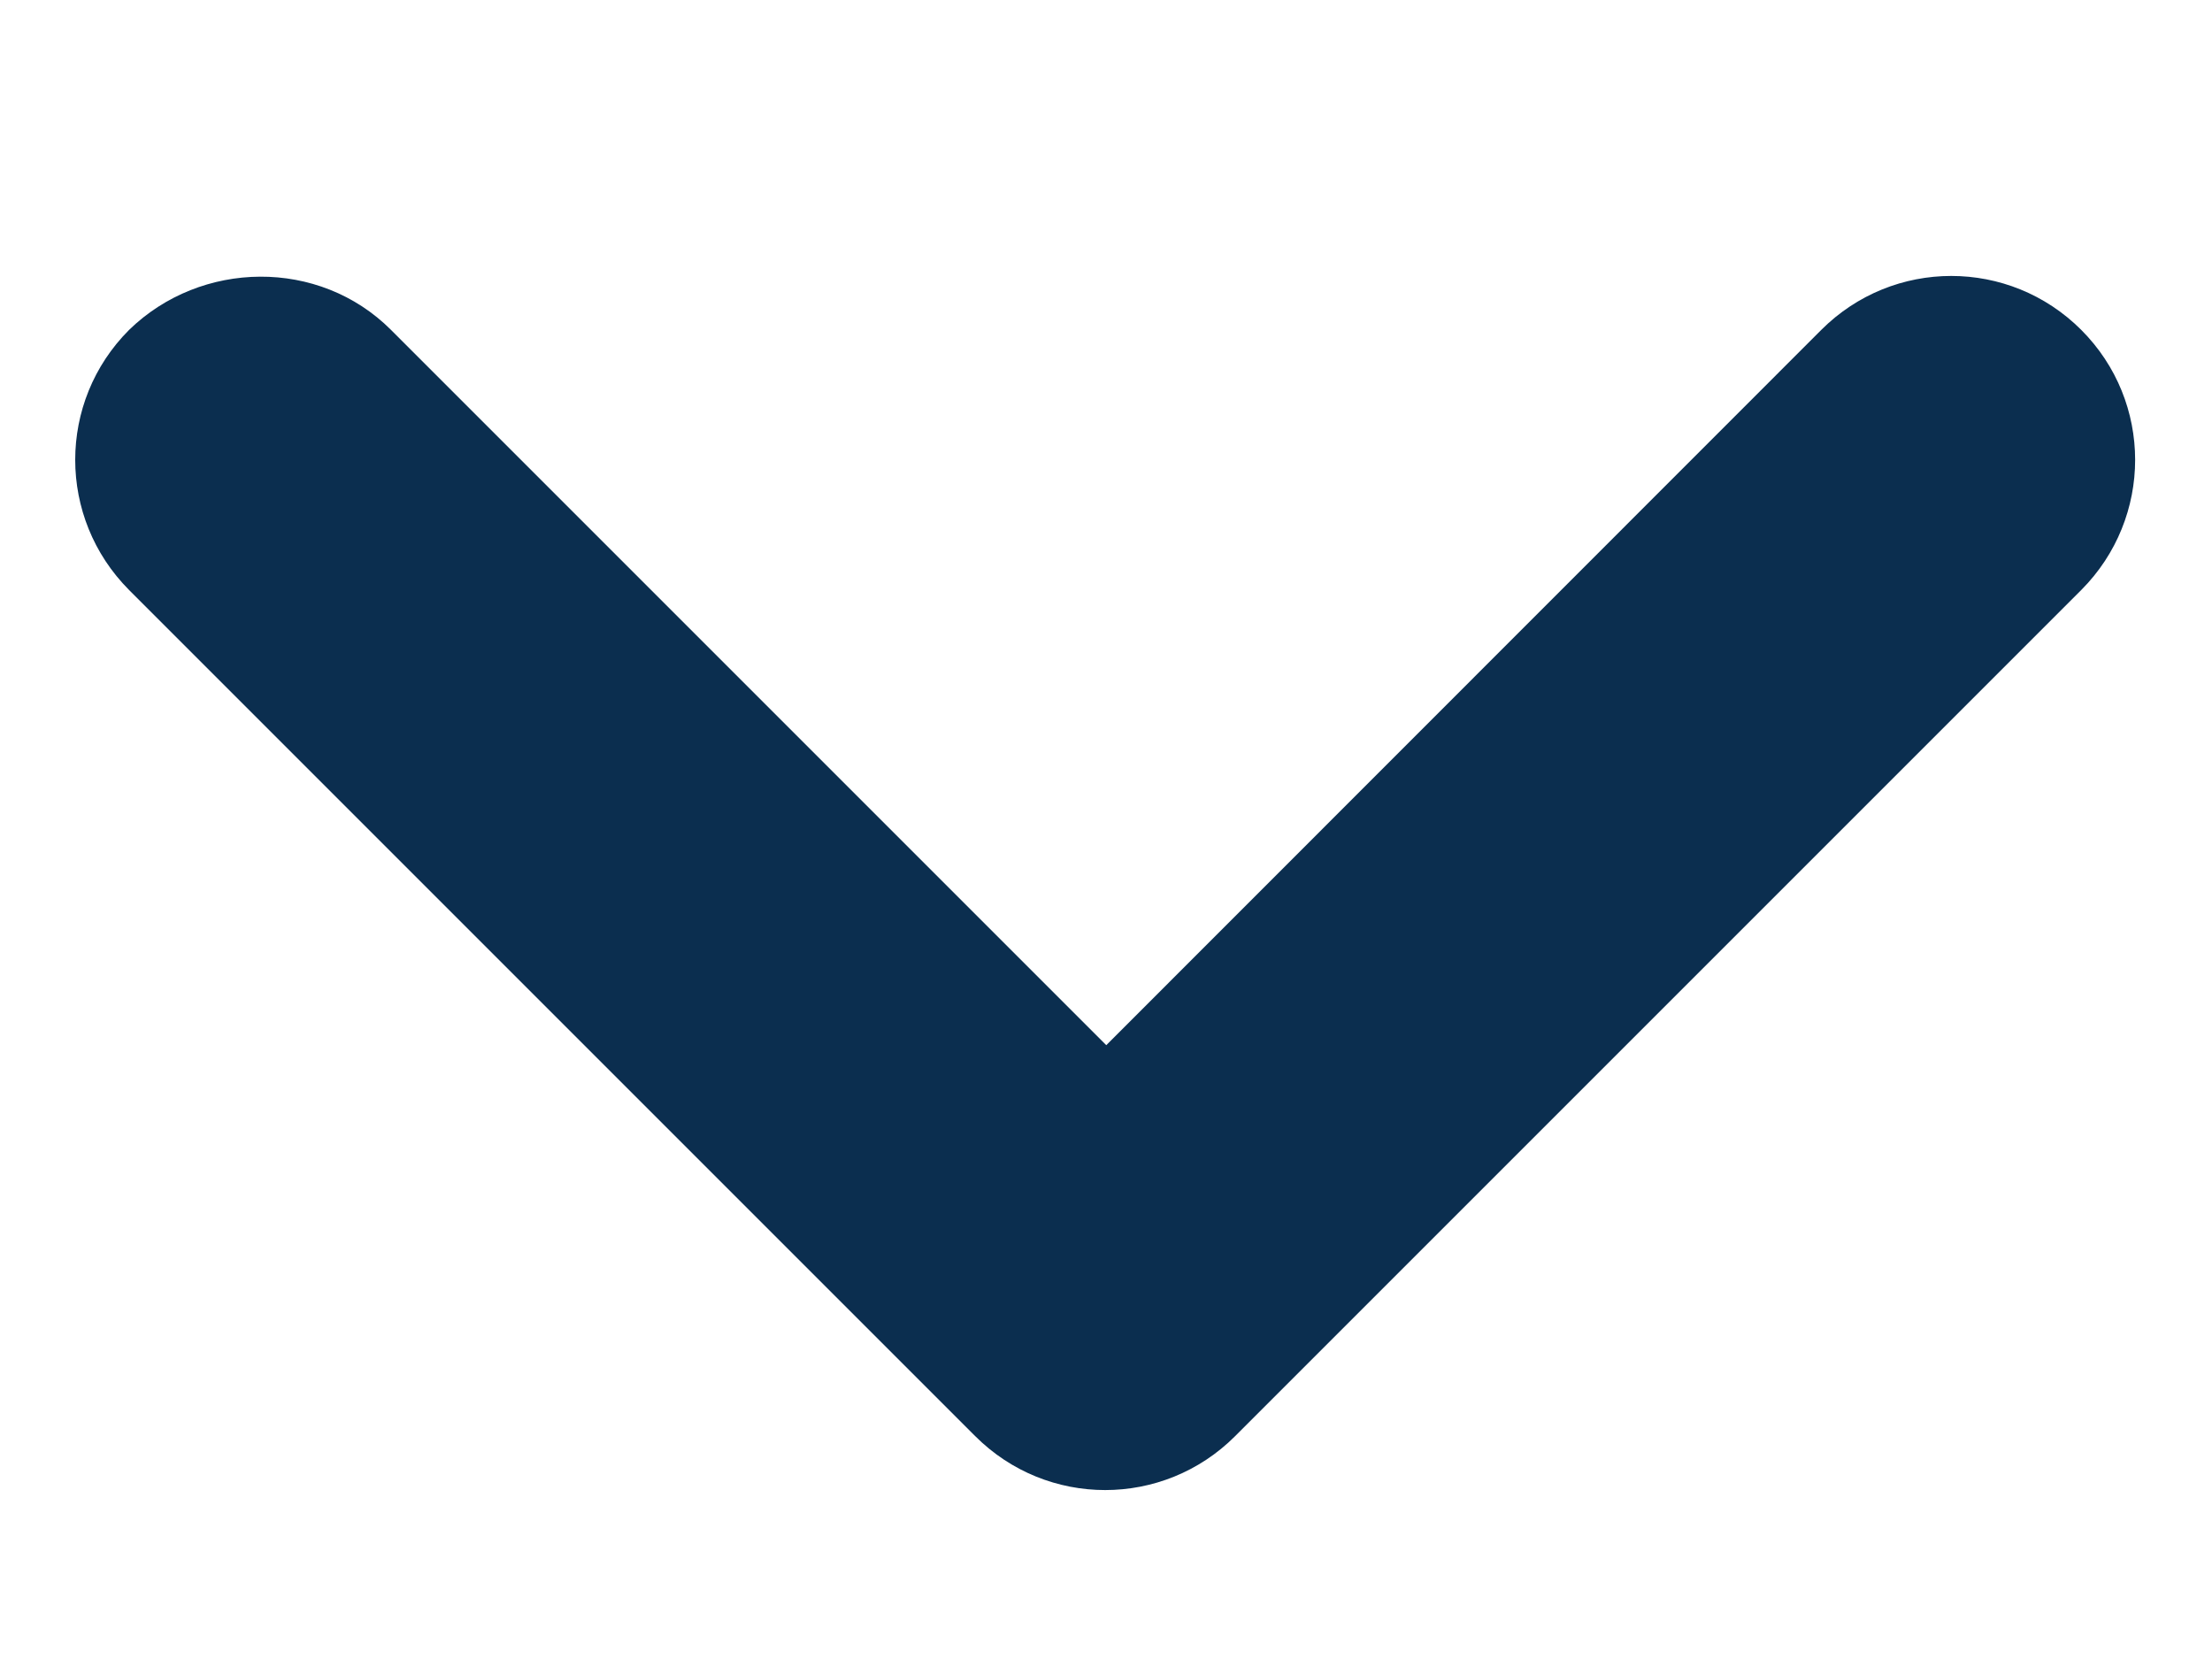 <svg width="8" height="6" viewBox="0 0 8 6" fill="none" xmlns="http://www.w3.org/2000/svg">
<path d="M1.414 1.193L4.001 3.78L6.587 1.193C6.847 0.933 7.267 0.933 7.527 1.193C7.787 1.453 7.787 1.873 7.527 2.134L4.467 5.194C4.207 5.454 3.787 5.454 3.527 5.194L0.467 2.134C0.207 1.873 0.207 1.453 0.467 1.193C0.727 0.94 1.154 0.933 1.414 1.193Z" fill="#0B2E4F"/>
</svg>
